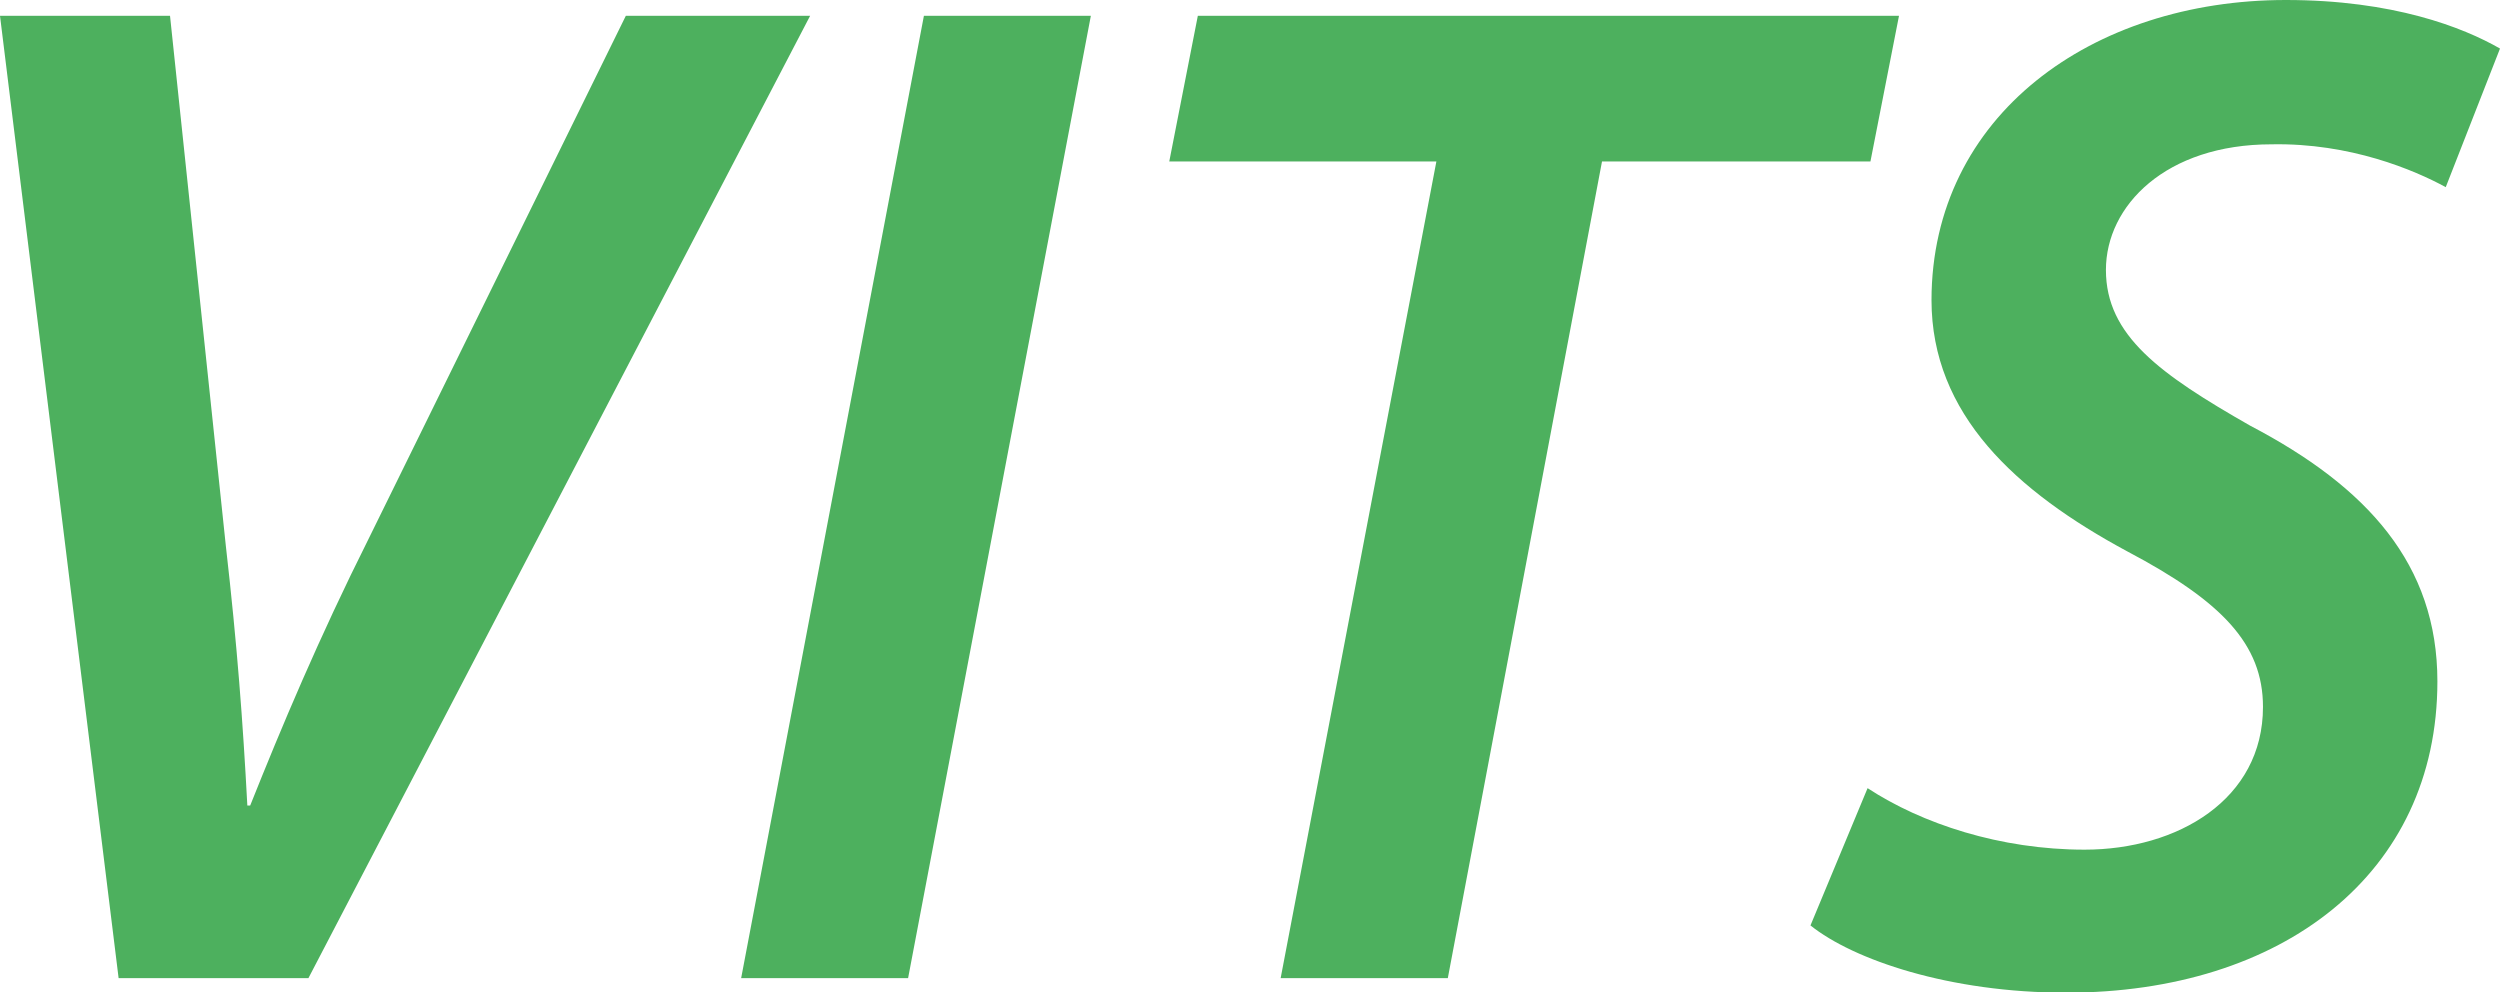 <?xml version="1.0" encoding="utf-8"?>
<!-- Generator: Adobe Illustrator 27.9.0, SVG Export Plug-In . SVG Version: 6.00 Build 0)  -->
<svg version="1.1" id="Ebene_1" xmlns="http://www.w3.org/2000/svg" xmlns:xlink="http://www.w3.org/1999/xlink" x="0px" y="0px"
	 viewBox="0 0 113.81 45.18" style="enable-background:new 0 0 113.81 45.18;" xml:space="preserve">
<style type="text/css">
	.st0{fill:#4DB05E;}
</style>
<g>
	<path class="st0" d="M5.4,44.53L0,0.72h7.74l2.54,24.12c0.52,4.55,0.78,8.06,0.98,11.83h0.13c1.43-3.58,3.12-7.61,5.4-12.16
		l11.7-23.79h8.39L14.04,44.53H5.4z"/>
	<path class="st0" d="M49.66,0.72l-8.32,43.81h-7.6l8.32-43.81H49.66z"/>
	<path class="st0" d="M65.39,7.35H53.23l1.3-6.63h31.92l-1.3,6.63H72.93l-7.02,37.18H58.3L65.39,7.35z"/>
	<path class="st0" d="M85.02,35.88c2.47,1.62,6.04,2.8,9.88,2.8c4.23,0,8.12-2.28,8.12-6.5c0-2.86-1.88-4.81-6.18-7.08
		c-5.07-2.73-8.91-6.24-8.91-11.44C87.94,5.27,95.22,0,104.06,0c4.88,0,8.06,1.24,9.75,2.21l-2.47,6.31
		c-1.43-0.78-4.35-2.02-7.93-1.95c-4.81,0-7.54,2.79-7.54,5.72c0,2.99,2.47,4.75,6.57,7.09c5.33,2.79,8.52,6.31,8.52,11.64
		c0,8.78-7.09,14.17-16.9,14.17c-5.33,0-9.69-1.5-11.64-3.06L85.02,35.88z"/>
</g>
<g>
</g>
<g>
</g>
<g>
</g>
<g>
</g>
<g>
</g>
<g>
</g>
</svg>
